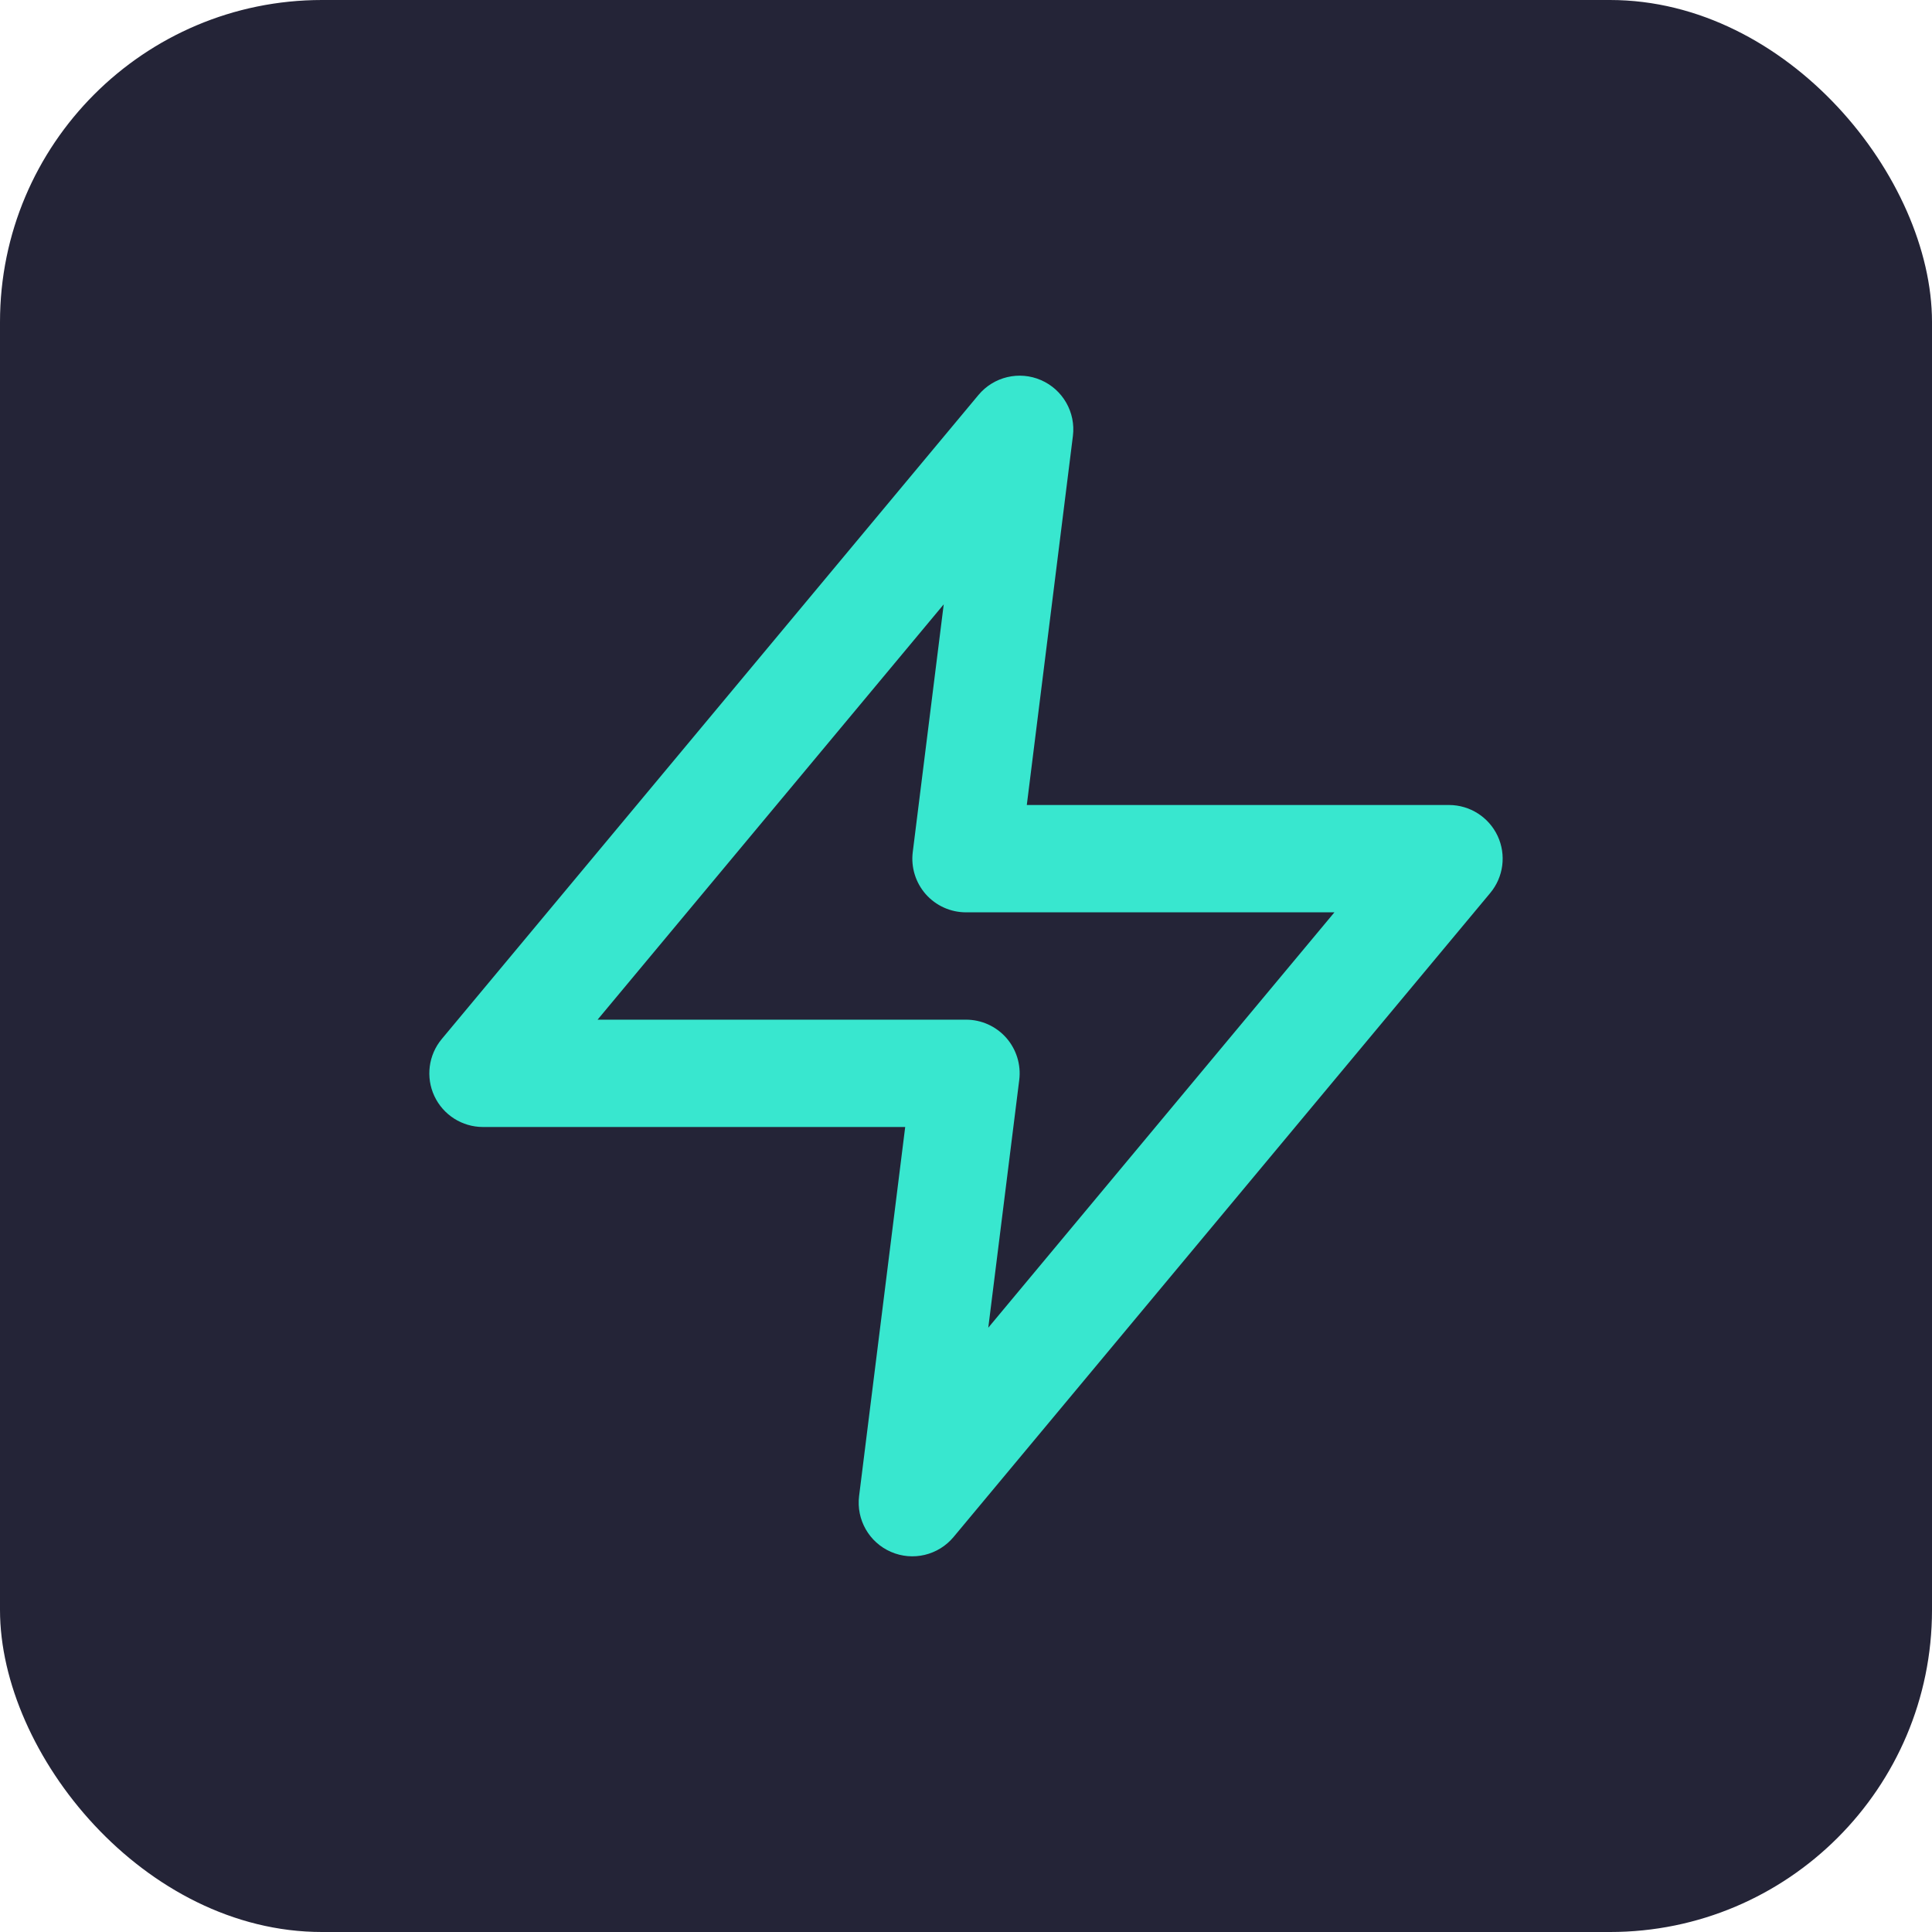 <svg xmlns="http://www.w3.org/2000/svg" width="36" height="36" viewBox="0 0 36 36" fill="none"><rect width="36" height="36" rx="6" fill="#242437"></rect><path fill-rule="evenodd" clip-rule="evenodd" d="M19.398 7.083C19.805 7.26 20.047 7.684 19.992 8.124L19.133 15H27C27.388 15 27.741 15.225 27.906 15.576C28.07 15.927 28.017 16.342 27.768 16.64L17.768 28.64C17.484 28.981 17.009 29.094 16.602 28.917C16.195 28.741 15.953 28.317 16.008 27.876L16.867 21H9C8.612 21 8.259 20.776 8.094 20.424C7.93 20.073 7.983 19.658 8.232 19.36L18.232 7.36C18.516 7.019 18.991 6.906 19.398 7.083ZM11.135 19H18C18.287 19 18.56 19.123 18.75 19.338C18.939 19.553 19.028 19.84 18.992 20.124L18.415 24.74L24.865 17H18C17.713 17 17.44 16.877 17.25 16.662C17.061 16.447 16.972 16.161 17.008 15.876L17.585 11.261L11.135 19Z" fill="#38E7CF"></path></svg>